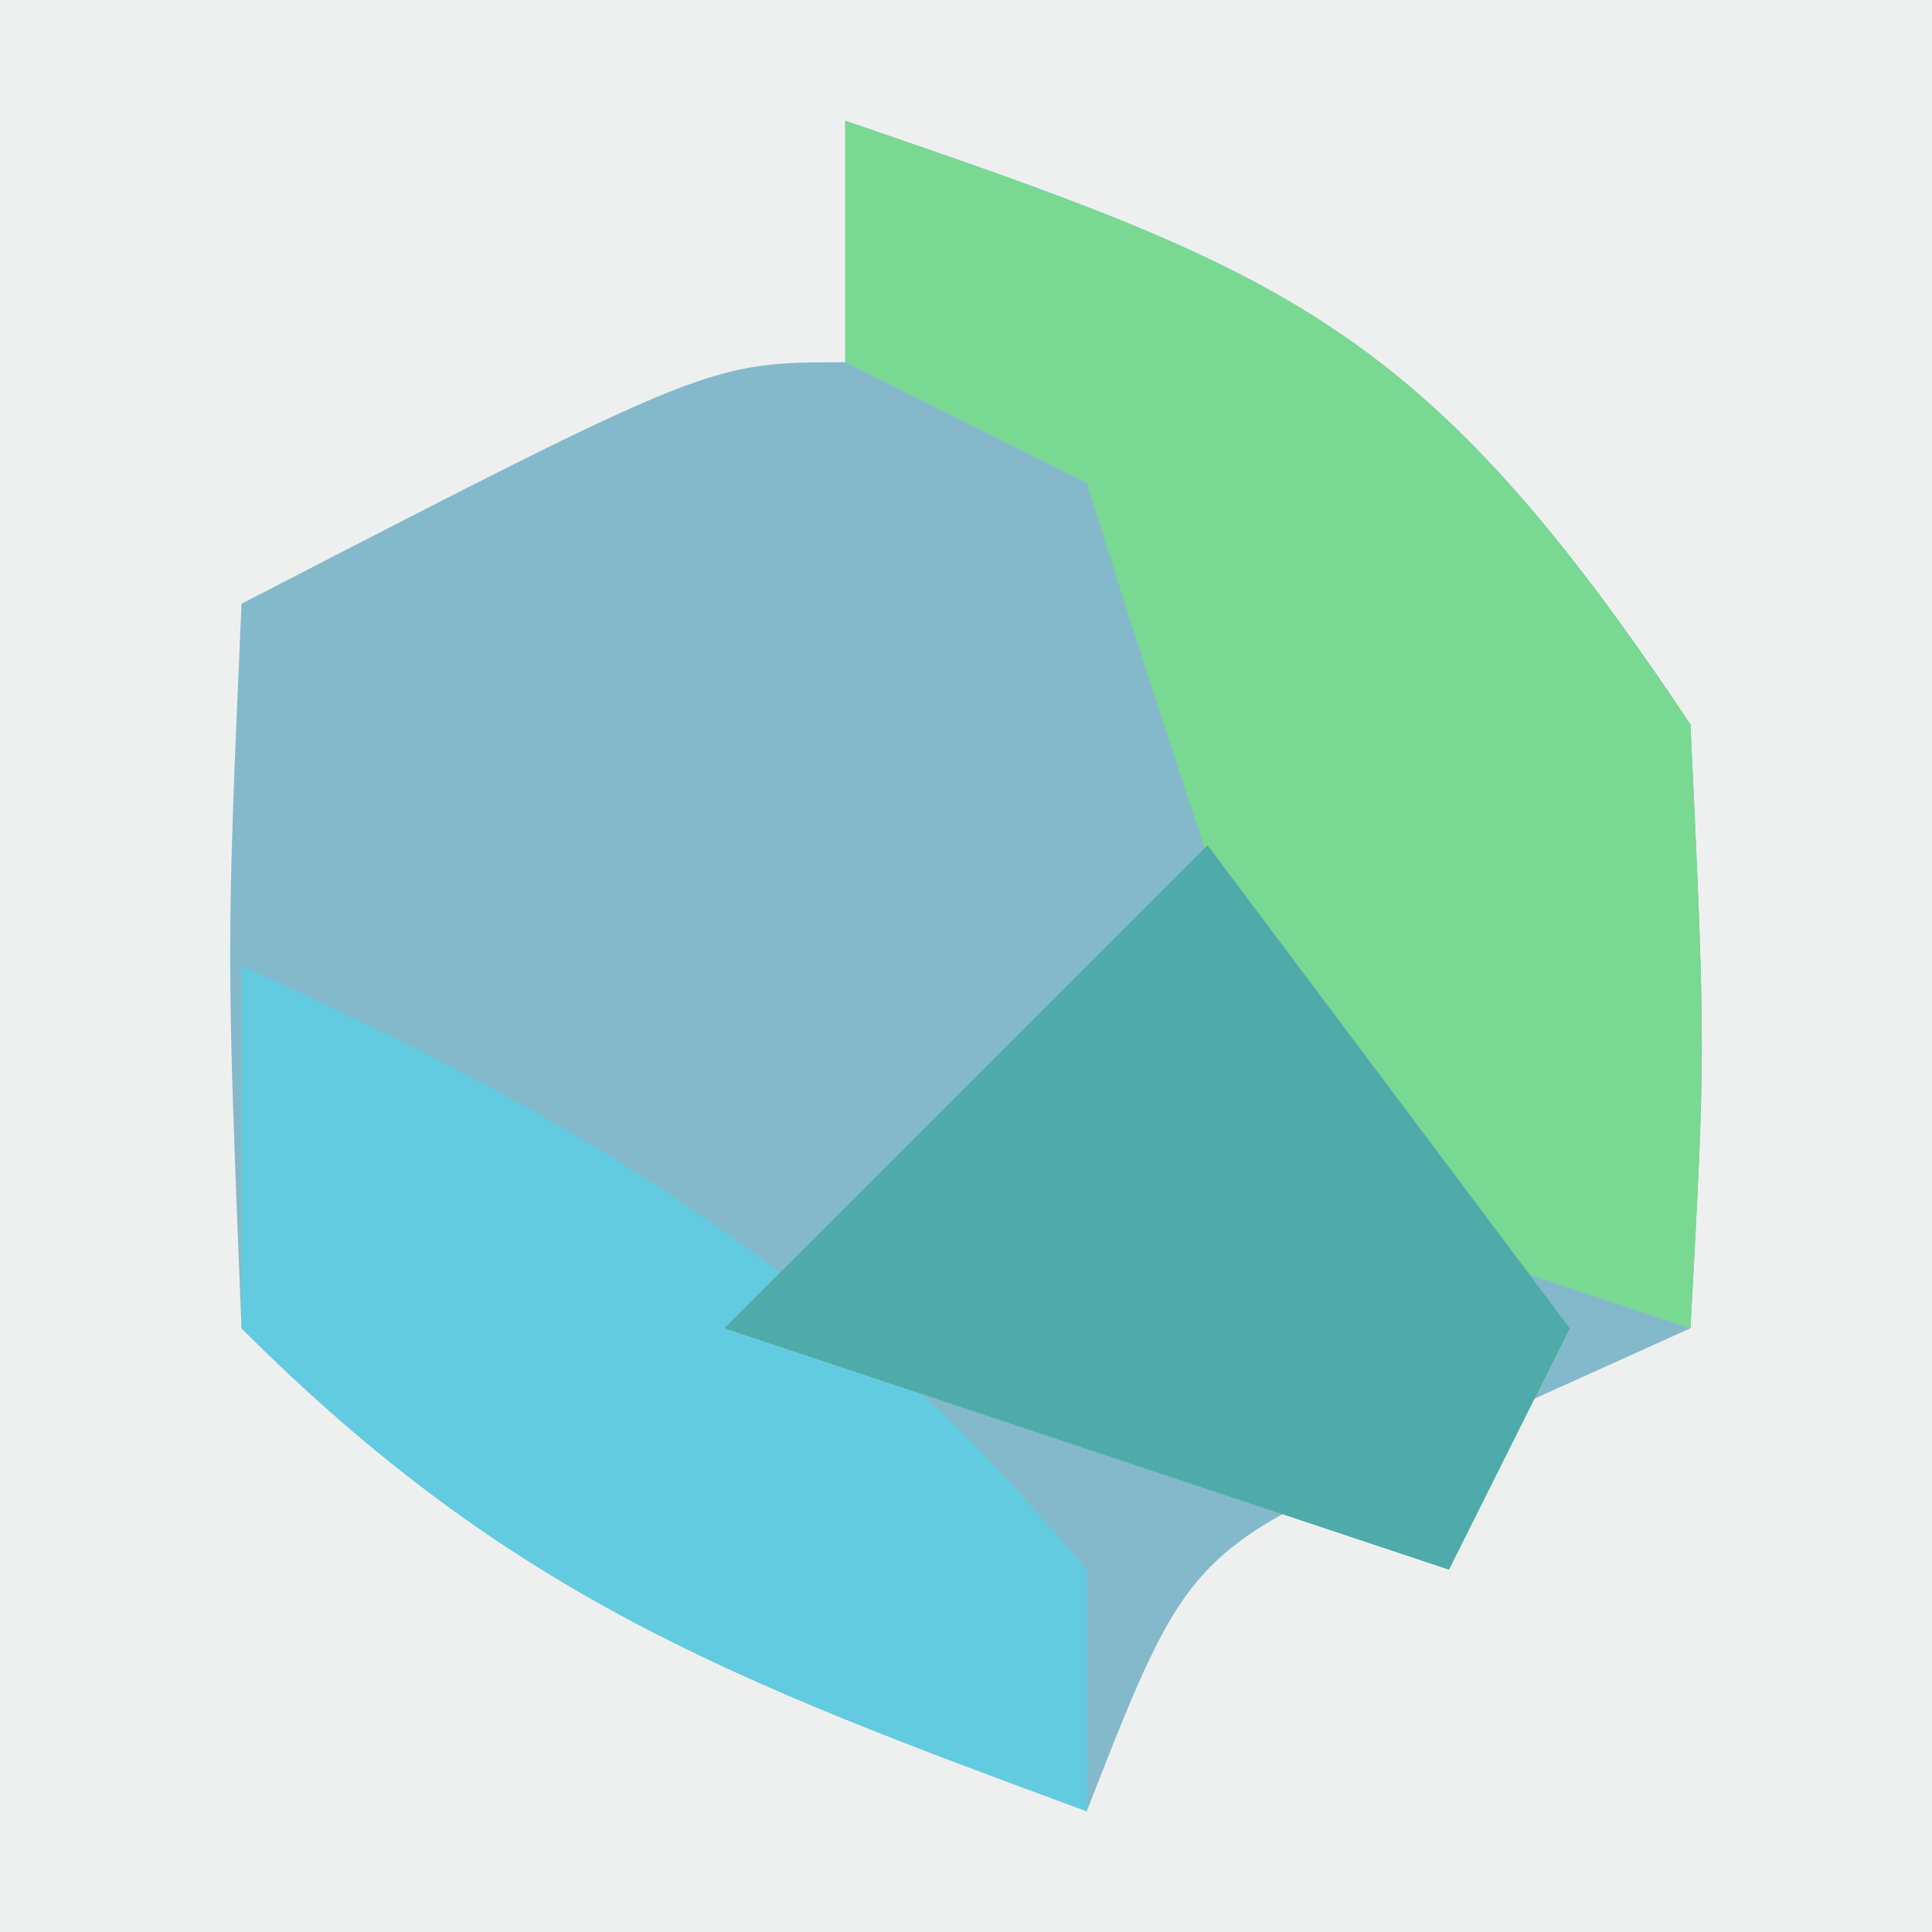 <?xml version="1.0" encoding="UTF-8"?>
<svg version="1.1" xmlns="http://www.w3.org/2000/svg" width="16" height="16">
<rect width="100%" height="100%" fill="#333333" stroke="none"/>
<path d="M0 0 C5.28 0 10.56 0 16 0 C16 5.28 16 10.56 16 16 C10.72 16 5.44 16 0 16 C0 10.72 0 5.44 0 0 Z " fill="#EEF0F0" transform="translate(0,0)"/>
<path d="M0 0 C3.653 1.25 4.781 1.671 7 5 C7.125 7.688 7.125 7.688 7 10 C6.361 10.289 5.721 10.578 5.062 10.875 C2.848 11.828 2.848 11.828 2 14 C-0.915 12.926 -2.778 12.222 -5 10 C-5.125 6.875 -5.125 6.875 -5 4 C-1.125 2 -1.125 2 0 2 C0 1.34 0 0.68 0 0 Z " fill="#84B9CB" transform="translate(7,1)"/>
<path d="M0 0 C3.653 1.25 4.781 1.671 7 5 C7.125 7.688 7.125 7.688 7 10 C6.01 9.67 5.02 9.34 4 9 C3.296 7.013 2.629 5.012 2 3 C1.34 2.67 0.68 2.34 0 2 C0 1.34 0 0.68 0 0 Z " fill="#79D892" transform="translate(7,1)"/>
<path d="M0 0 C2.867 1.285 4.976 2.571 7 5 C7 5.66 7 6.32 7 7 C4.085 5.926 2.222 5.222 0 3 C0 2.01 0 1.02 0 0 Z " fill="#62CBDF" transform="translate(2,8)"/>
<path d="M0 0 C0.99 1.32 1.98 2.64 3 4 C2.67 4.66 2.34 5.32 2 6 C0.02 5.34 -1.96 4.68 -4 4 C-2.68 2.68 -1.36 1.36 0 0 Z " fill="#4EABAA" transform="translate(10,7)"/>
</svg>

